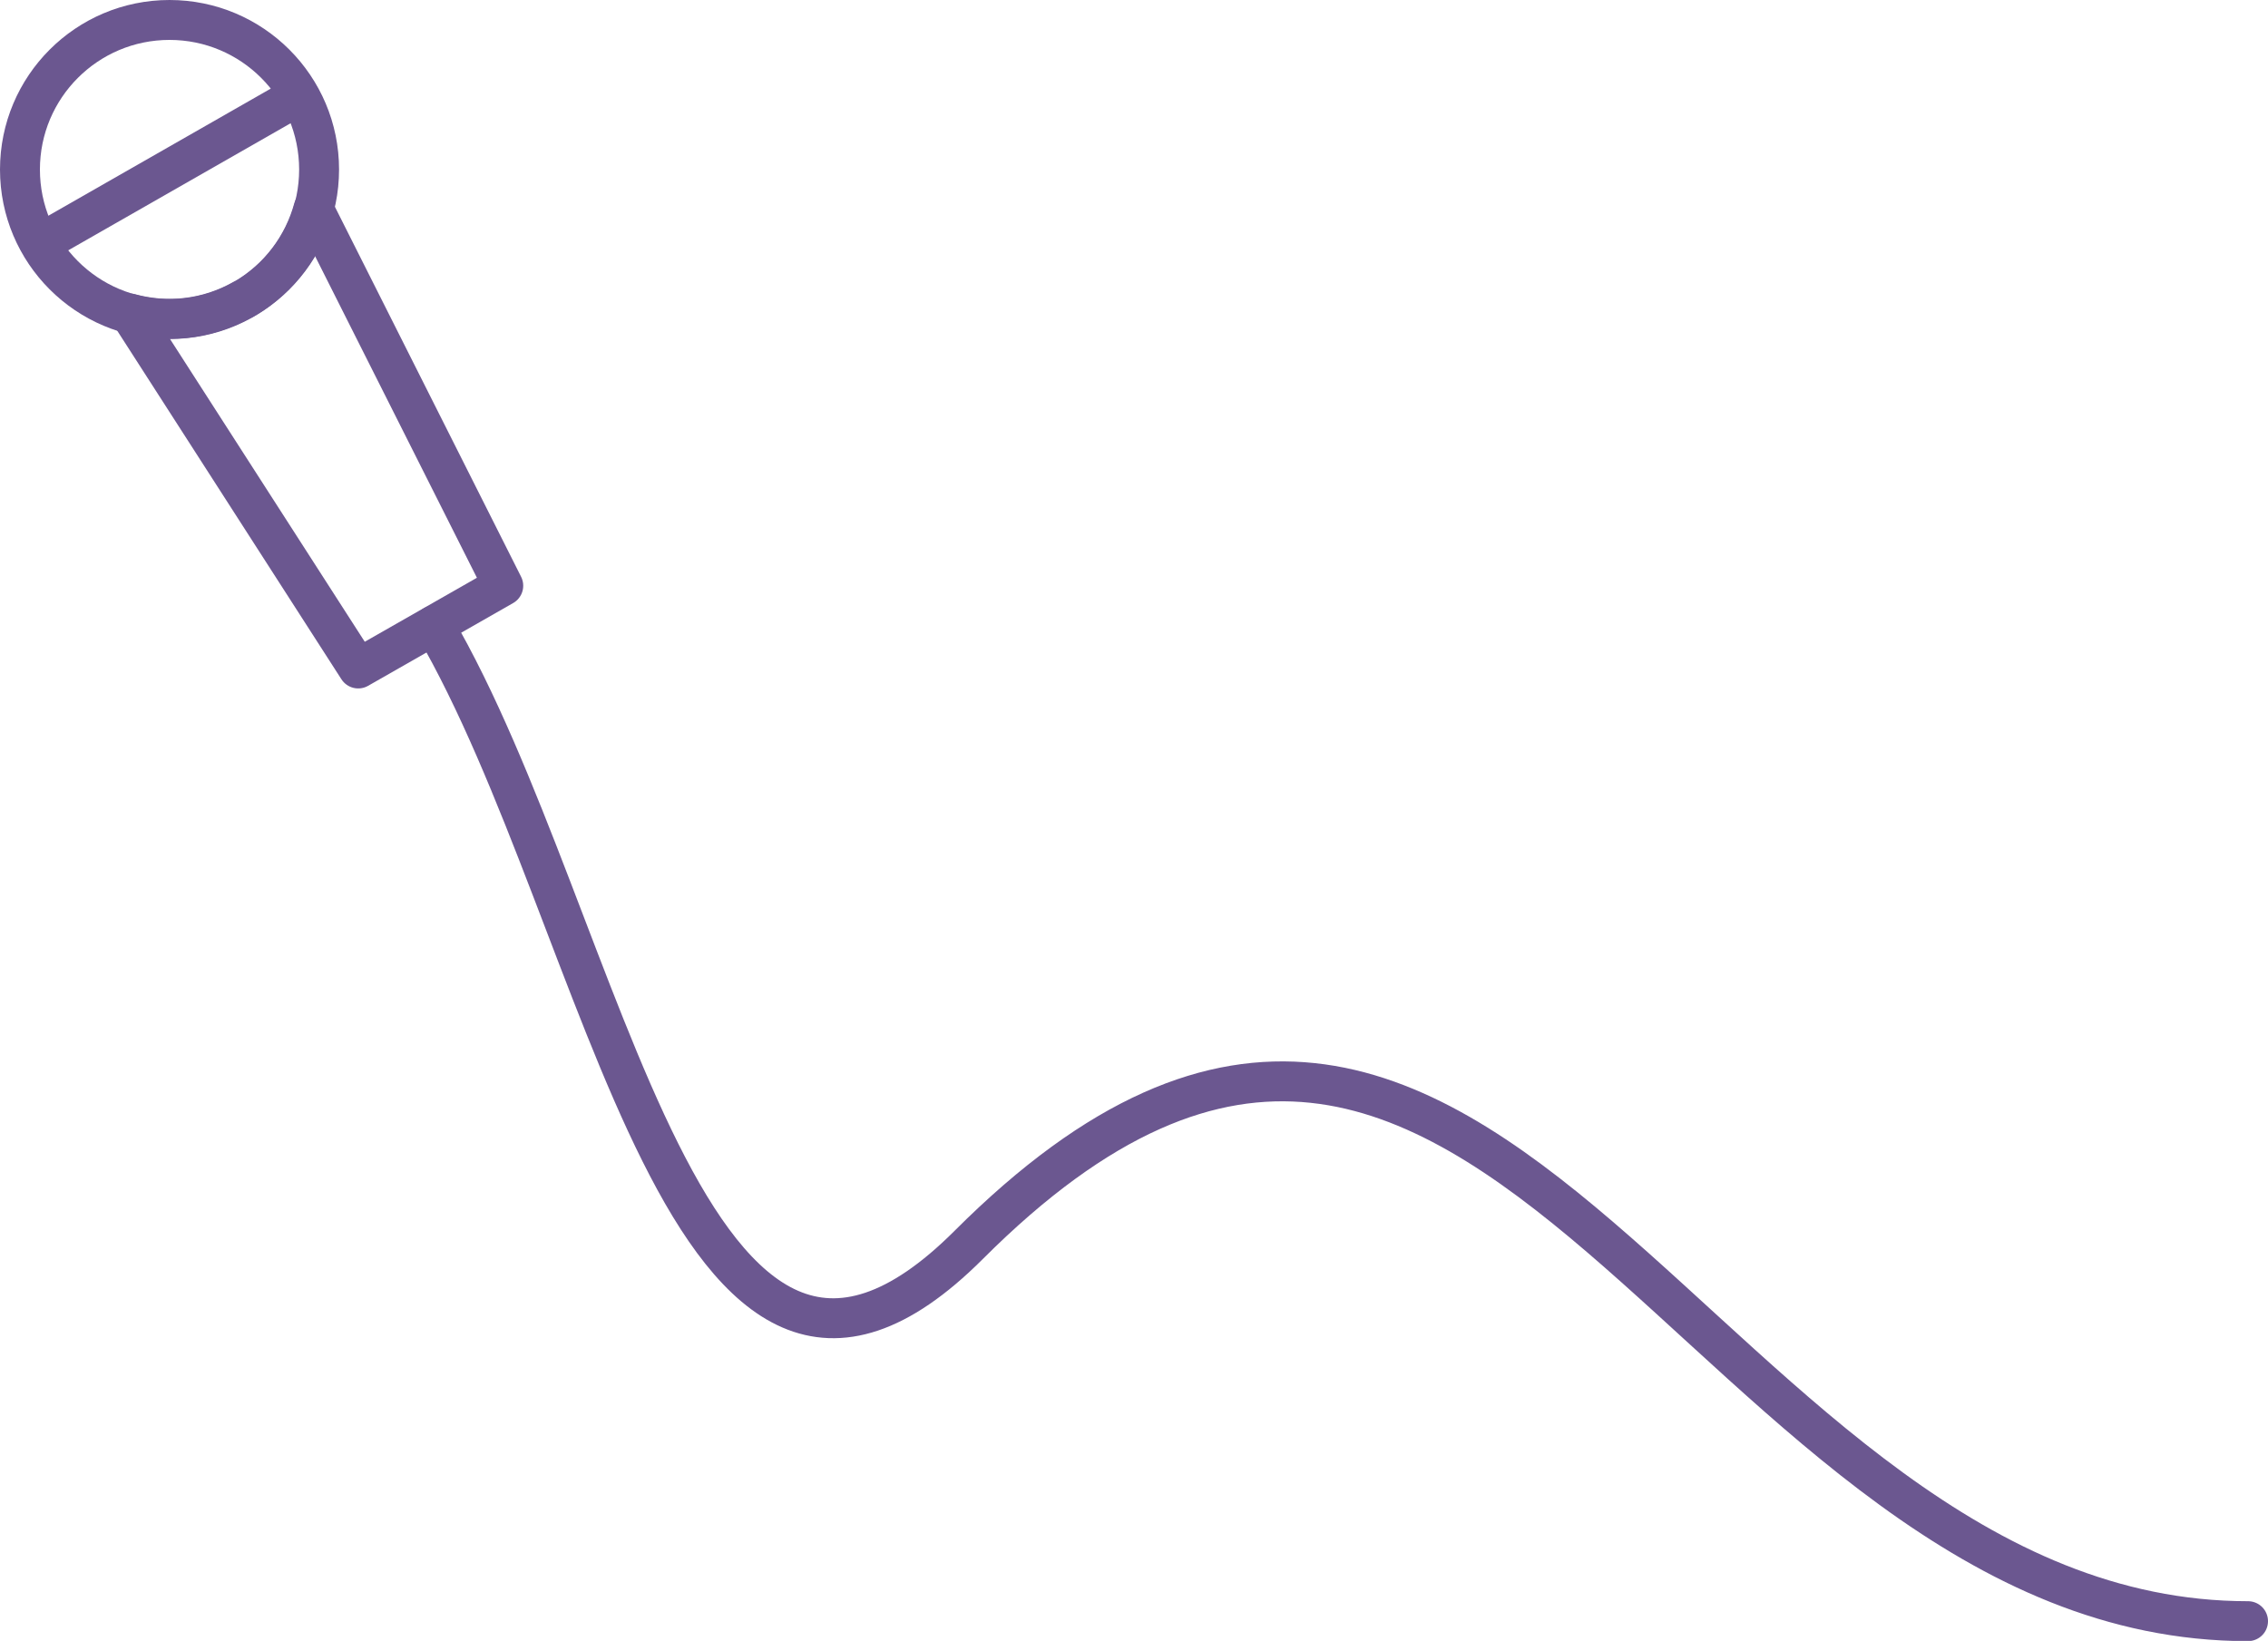 <svg xmlns="http://www.w3.org/2000/svg" id="Ebene_1" viewBox="0 0 85.22 61.66"><defs><style>.cls-1{fill:none;stroke:#6b5790;stroke-linecap:round;stroke-linejoin:round;stroke-width:1.5px;}</style></defs><circle class="cls-1" cx="6.37" cy="6.37" r="5.62"></circle><path class="cls-1" d="m9.15,11.24c-1.35.77-2.88.92-4.27.54l8.58,13.34,5.45-3.11-7.13-14.17c-.38,1.39-1.29,2.64-2.63,3.41Z"></path><line class="cls-1" x1="1.73" y1="9.02" x2="11.23" y2="3.59"></line><path class="cls-1" d="m16.31,23.5c6.52,11.15,9.46,33.91,20.09,23.28,19.66-19.66,27.55,14.14,48.07,14.14"></path></svg>
